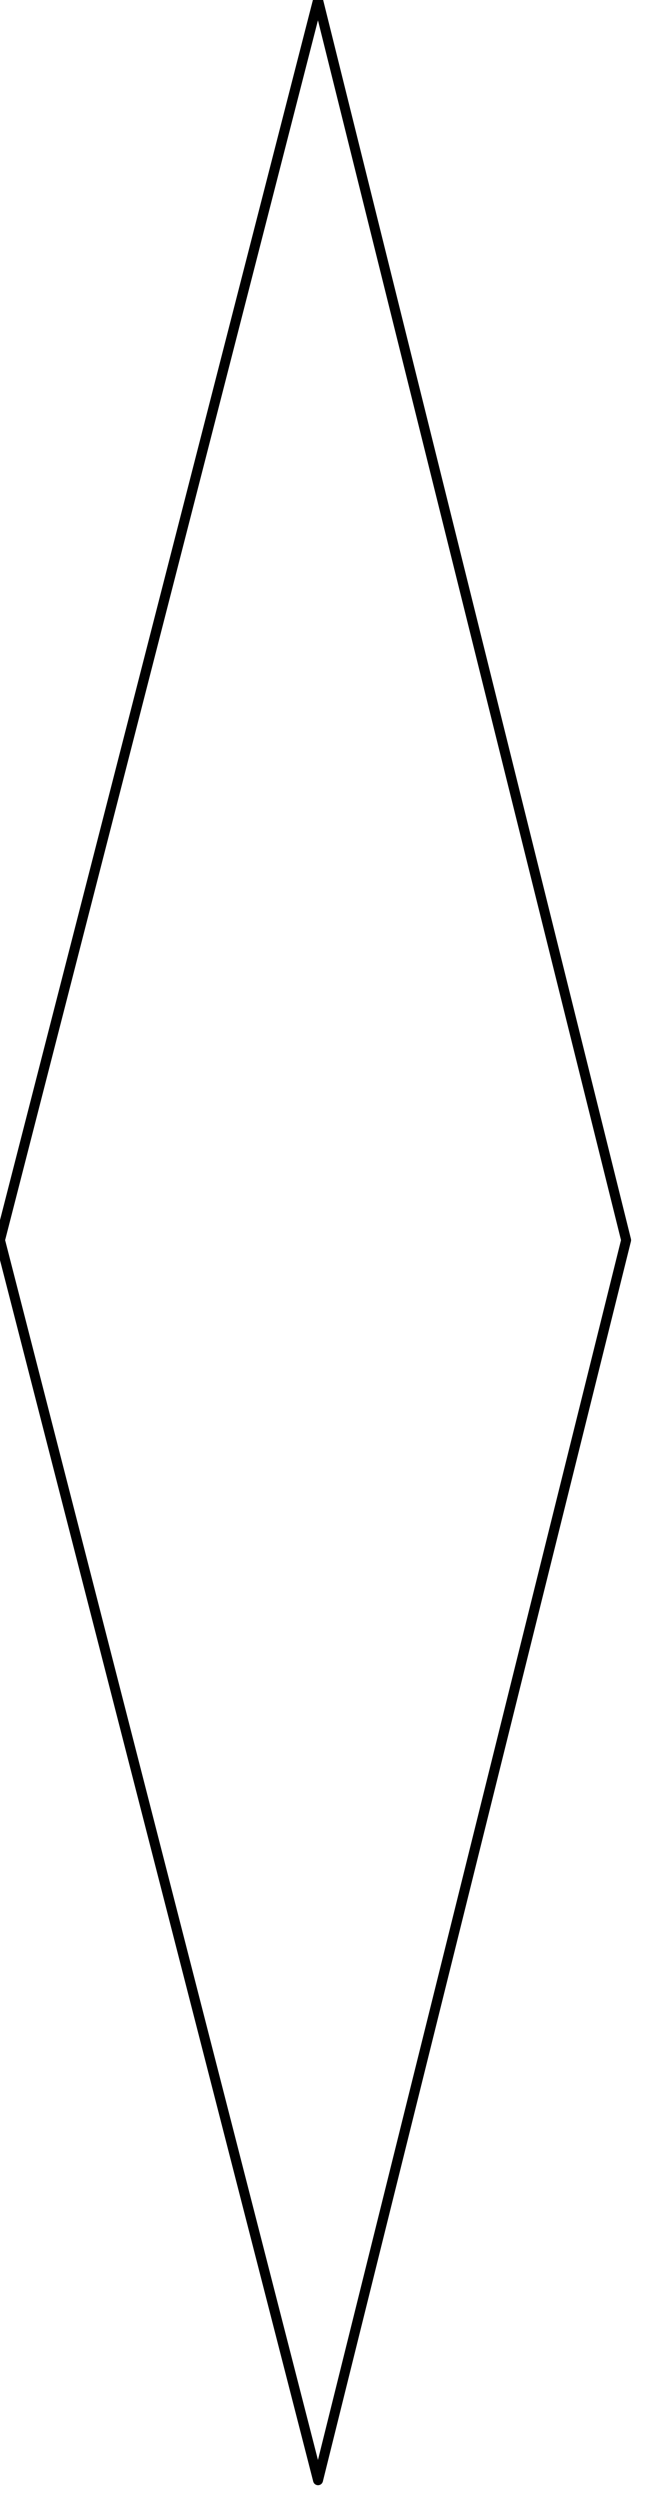 <svg xmlns="http://www.w3.org/2000/svg" fill-rule="evenodd" height="80.693" preserveAspectRatio="none" stroke-linecap="round" viewBox="0 0 65 252" width="20.863"><style>.brush0{fill:#fff}</style><path style="fill:none;stroke:#000;stroke-width:1;stroke-linejoin:round" d="m32 0 31 125-31 125L0 125 32 0z"/></svg>
